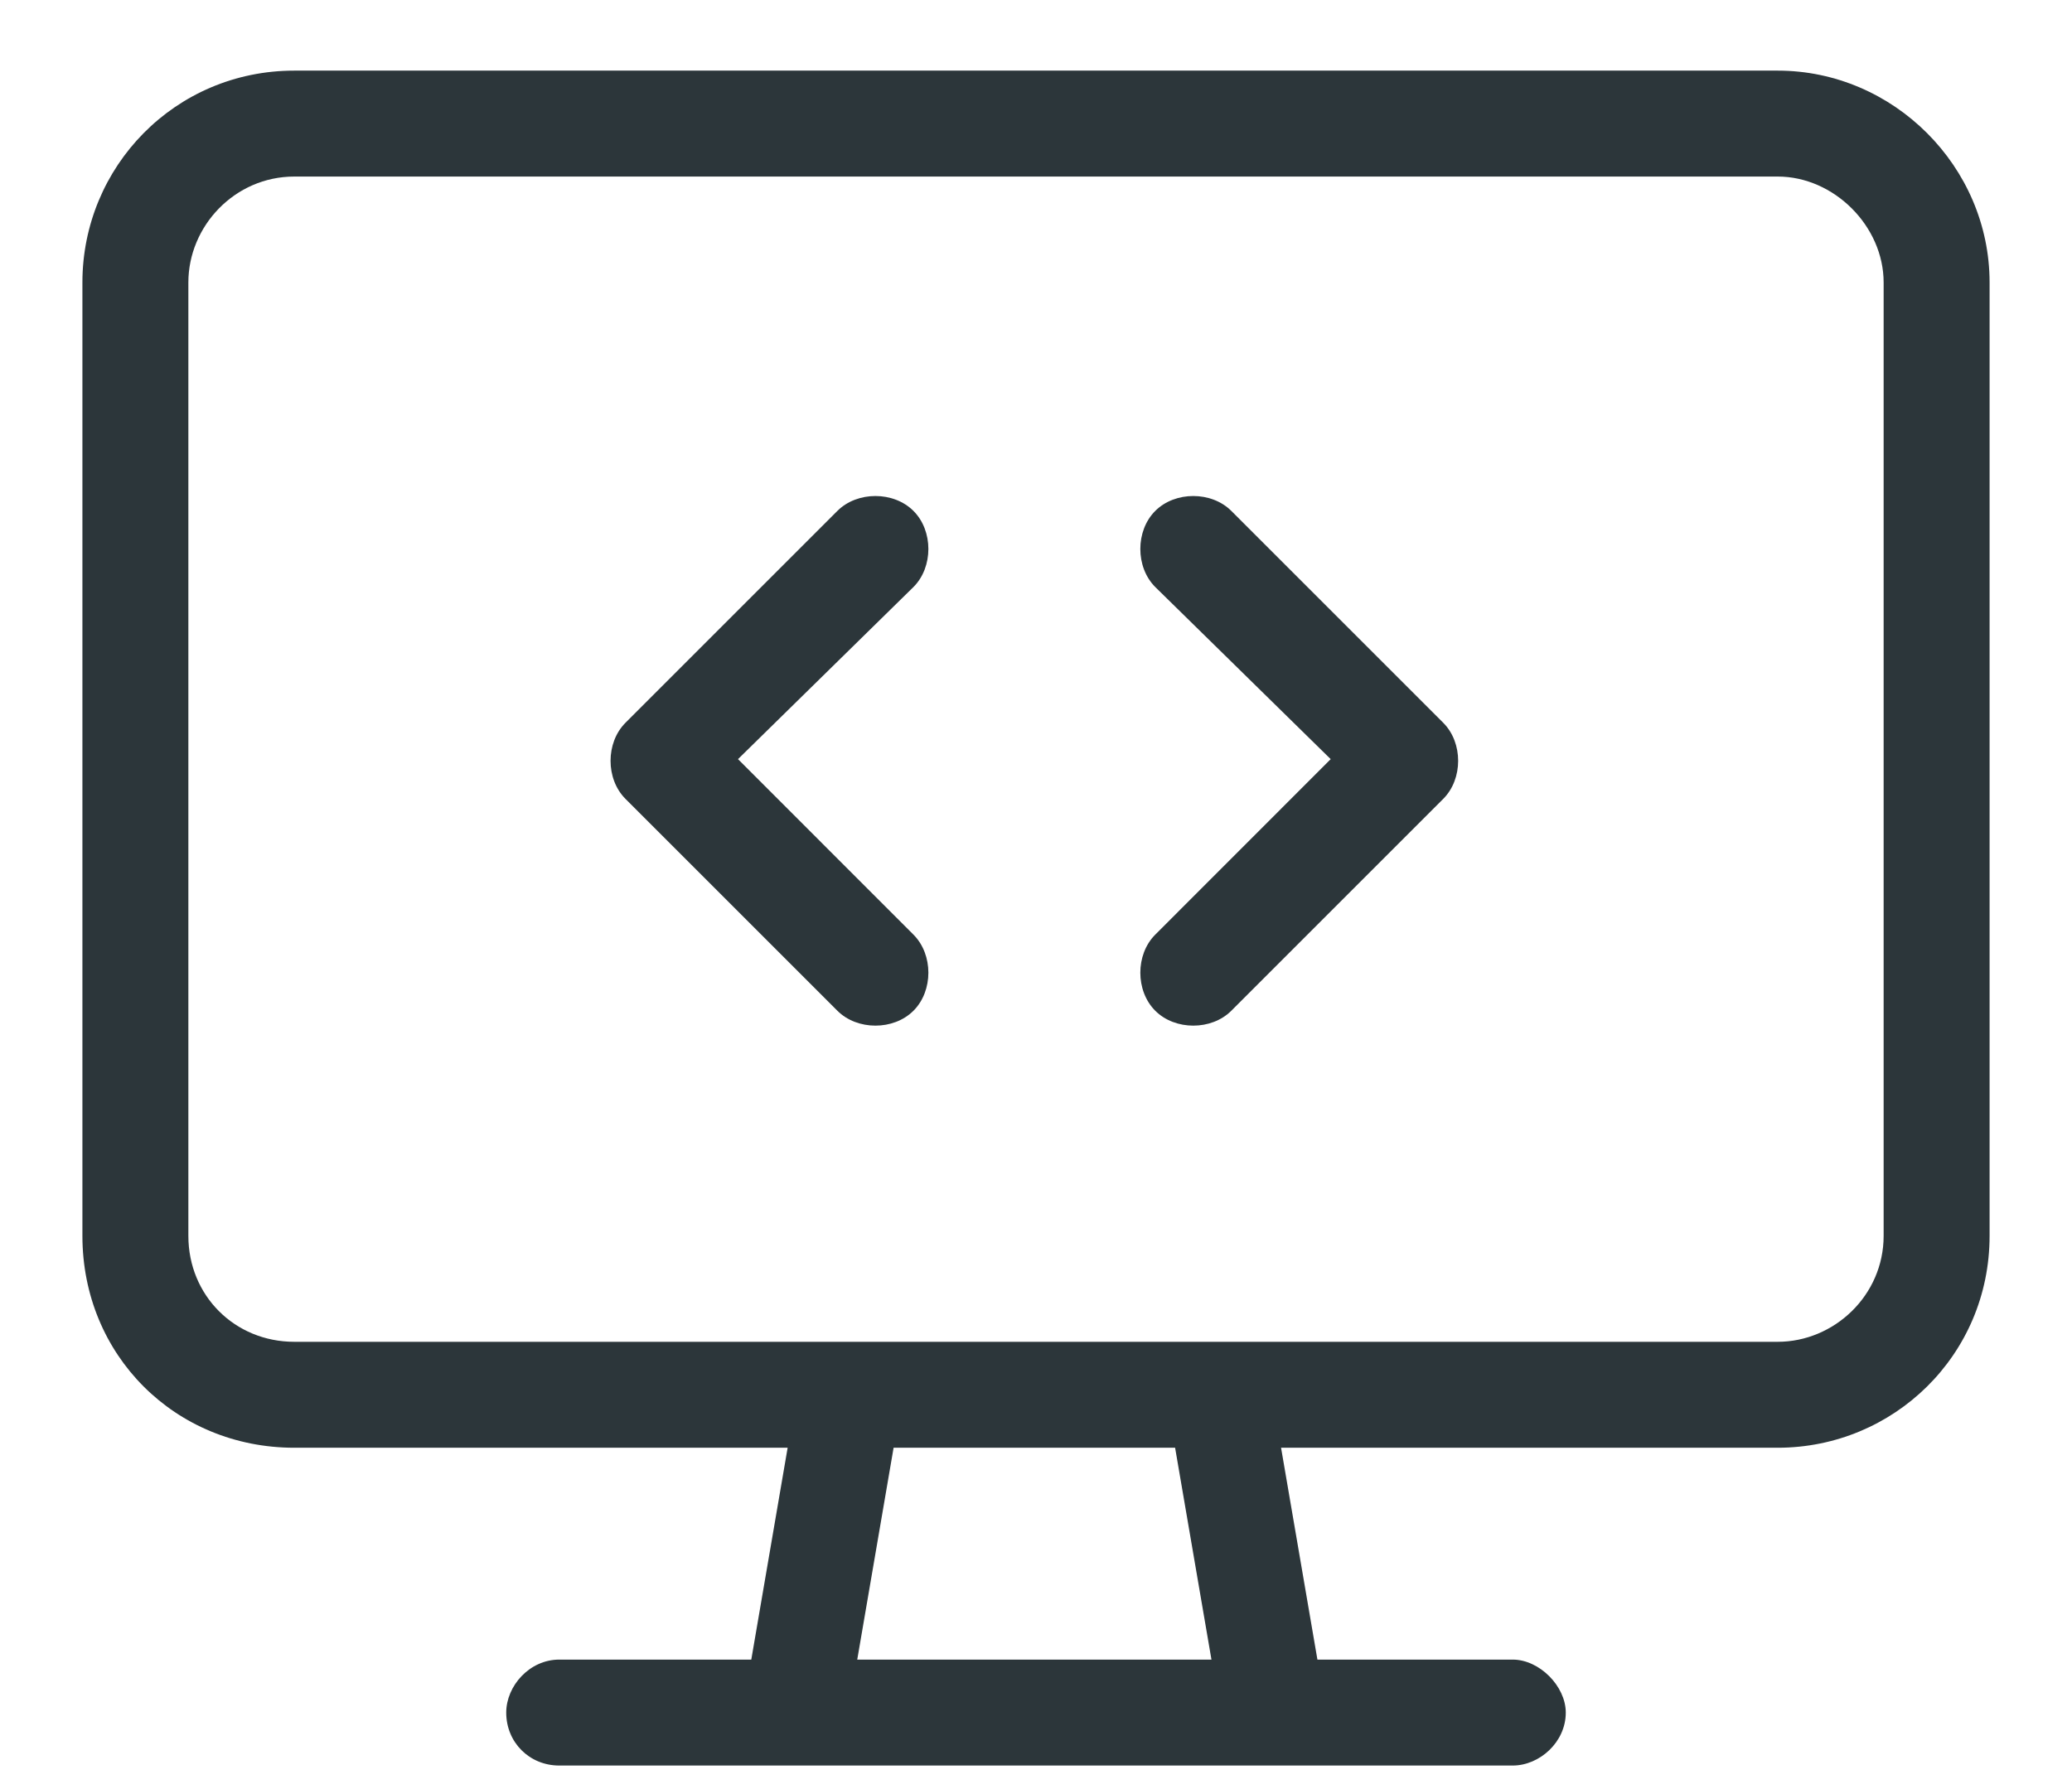 <?xml version="1.0" encoding="UTF-8"?>
<svg xmlns="http://www.w3.org/2000/svg" width="22" height="19" viewBox="0 0 22 19" fill="none">
  <path d="M18.875 1.875H3.125C2.492 1.875 2 2.402 2 3V13.125C2 13.758 2.492 14.25 3.125 14.25H8.996H9.031H12.934H12.969H18.875C19.473 14.25 20 13.758 20 13.125V3C20 2.402 19.473 1.875 18.875 1.875ZM3.125 15.375C1.859 15.375 0.875 14.391 0.875 13.125V3C0.875 1.77 1.859 0.75 3.125 0.75H18.875C20.105 0.75 21.125 1.77 21.125 3V13.125C21.125 14.391 20.105 15.375 18.875 15.375H13.602L13.988 17.625H16.062C16.344 17.625 16.625 17.906 16.625 18.188C16.625 18.504 16.344 18.75 16.062 18.75H13.531H8.469H5.938C5.621 18.75 5.375 18.504 5.375 18.188C5.375 17.906 5.621 17.625 5.938 17.625H7.977L8.363 15.375H3.125ZM9.102 17.625H12.863L12.477 15.375H9.488L9.102 17.625ZM9.699 6.234L7.836 8.062L9.699 9.926C9.91 10.137 9.91 10.523 9.699 10.734C9.488 10.945 9.102 10.945 8.891 10.734L6.641 8.484C6.43 8.273 6.43 7.887 6.641 7.676L8.891 5.426C9.102 5.215 9.488 5.215 9.699 5.426C9.91 5.637 9.91 6.023 9.699 6.234ZM13.074 5.426L15.324 7.676C15.535 7.887 15.535 8.273 15.324 8.484L13.074 10.734C12.863 10.945 12.477 10.945 12.266 10.734C12.055 10.523 12.055 10.137 12.266 9.926L14.129 8.062L12.266 6.234C12.055 6.023 12.055 5.637 12.266 5.426C12.477 5.215 12.863 5.215 13.074 5.426Z" fill="#2C363A"></path>
</svg>
